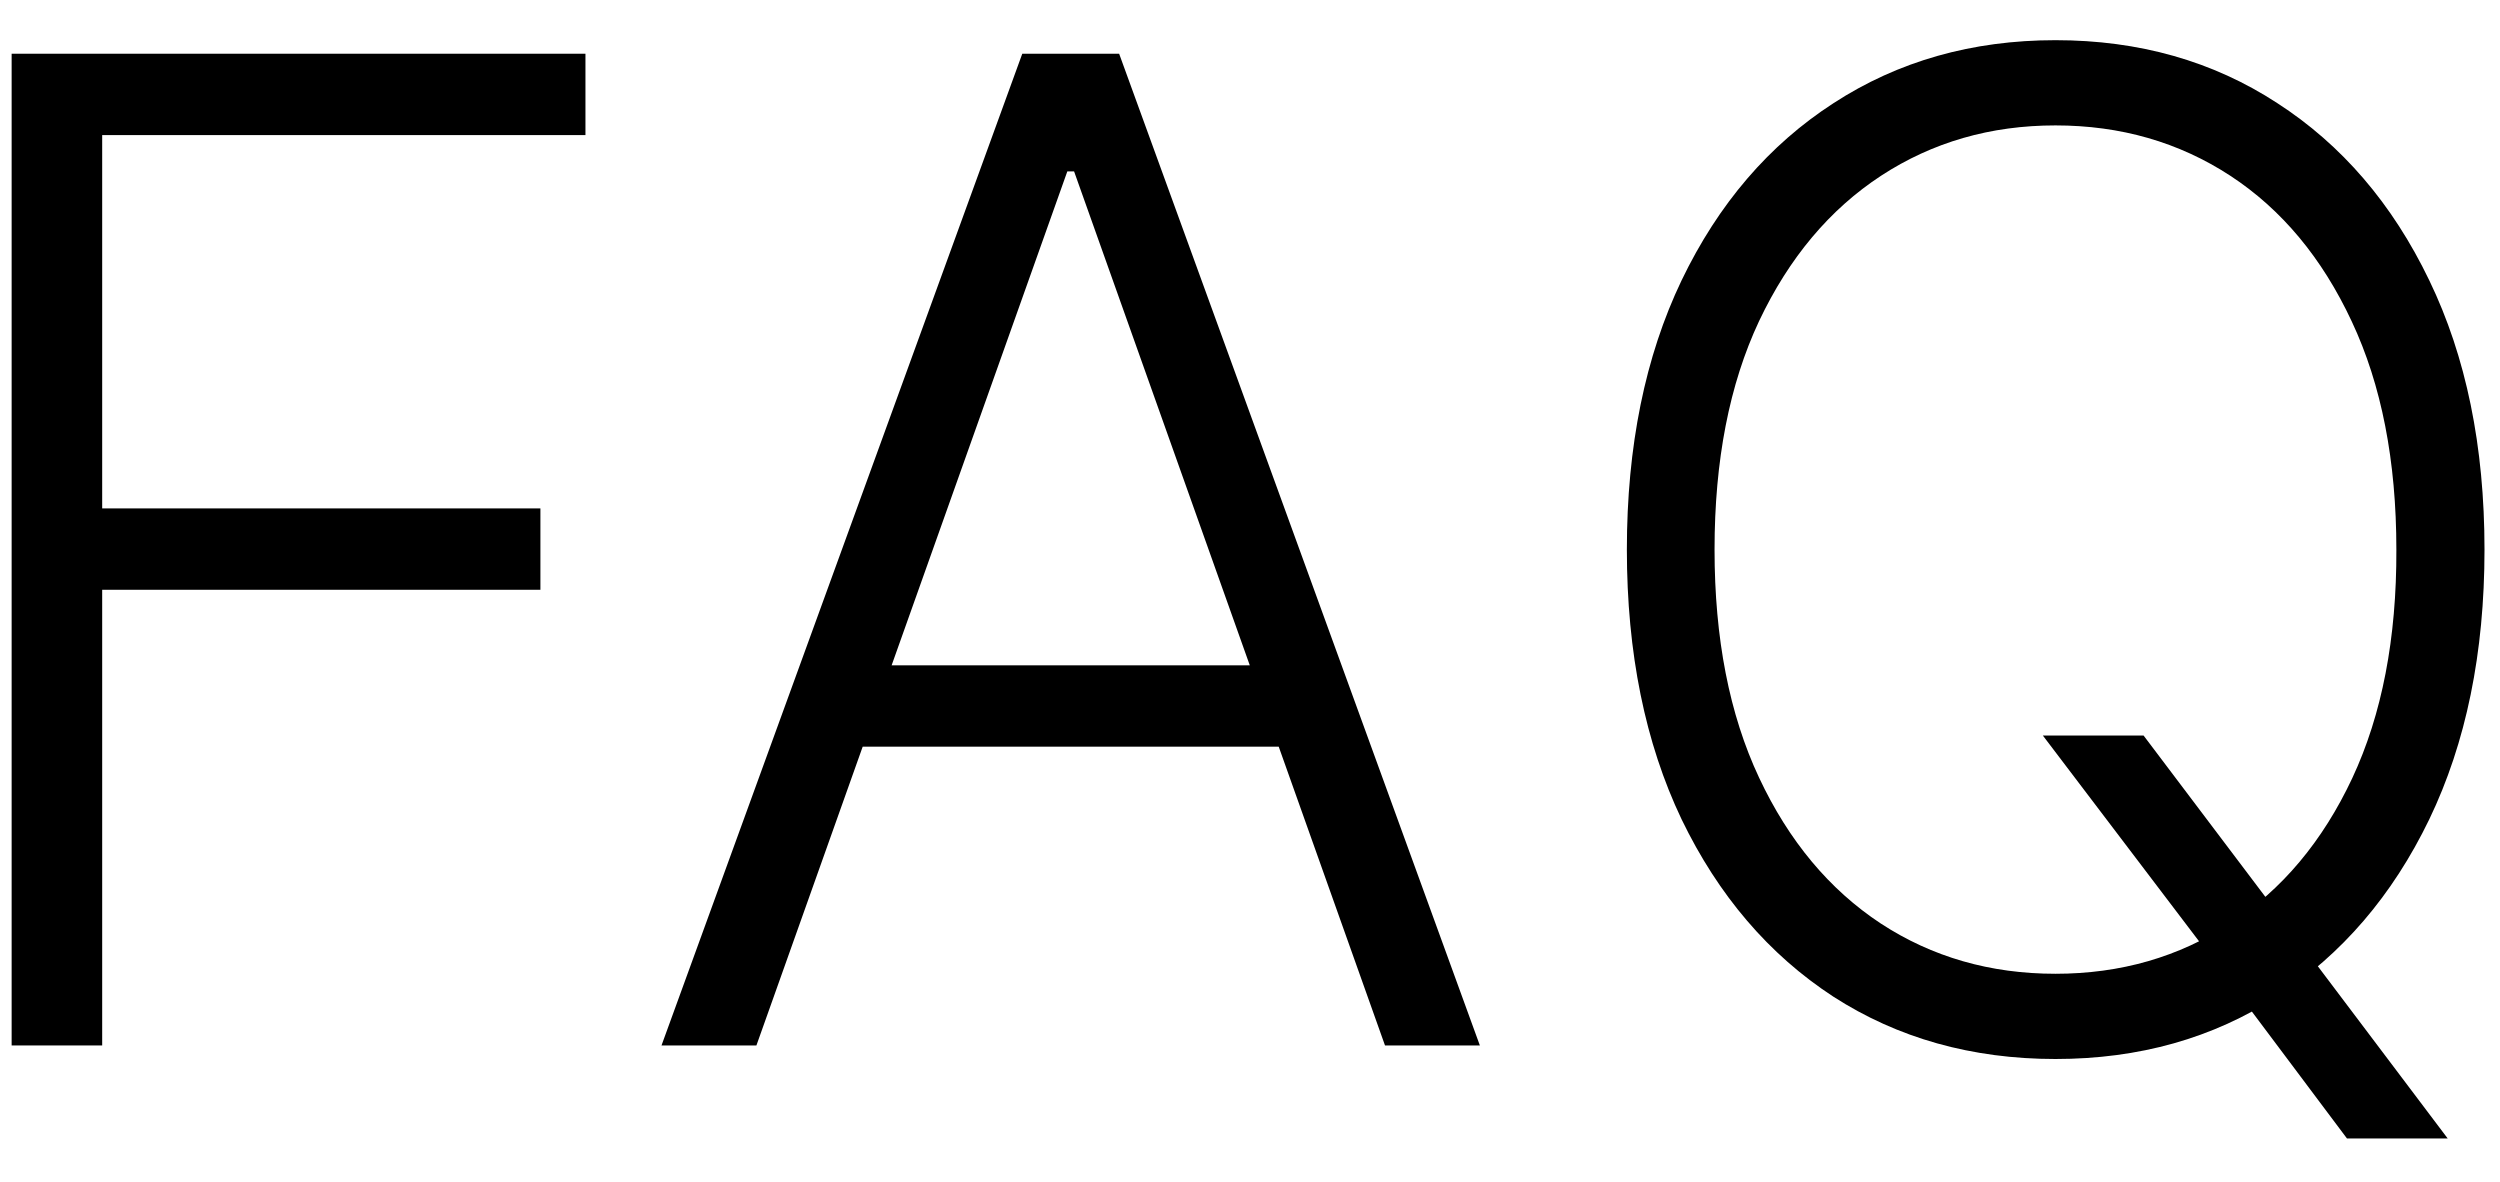 <?xml version="1.0" encoding="UTF-8"?> <svg xmlns="http://www.w3.org/2000/svg" width="55" height="26" viewBox="0 0 55 26" fill="none"><path d="M0.256 23V1.182H12.88V2.972H2.248V11.185H11.889V12.975H2.248V23H0.256Z" fill="black"></path><path d="M16.641 23H14.553L22.49 1.182H24.621L32.557 23H30.47L23.63 3.771H23.481L16.641 23ZM18.143 14.637H28.967V16.427H18.143V14.637Z" fill="black"></path><path d="M44.943 16.182H47.159L49.95 19.879L50.419 20.497L53.849 25.046H51.633L48.671 21.093L44.943 16.182ZM54.659 12.091C54.659 14.364 54.254 16.342 53.444 18.025C52.634 19.701 51.519 21.001 50.099 21.924C48.685 22.84 47.059 23.298 45.22 23.298C43.38 23.298 41.75 22.84 40.33 21.924C38.916 21.001 37.805 19.701 36.995 18.025C36.193 16.342 35.791 14.364 35.791 12.091C35.791 9.818 36.193 7.844 36.995 6.168C37.805 4.484 38.92 3.185 40.34 2.268C41.761 1.345 43.387 0.884 45.22 0.884C47.059 0.884 48.685 1.345 50.099 2.268C51.519 3.185 52.634 4.484 53.444 6.168C54.254 7.844 54.659 9.818 54.659 12.091ZM52.72 12.091C52.72 10.138 52.393 8.465 51.739 7.073C51.086 5.674 50.195 4.605 49.066 3.866C47.936 3.128 46.654 2.759 45.22 2.759C43.792 2.759 42.514 3.128 41.384 3.866C40.255 4.605 39.36 5.67 38.7 7.063C38.046 8.455 37.72 10.131 37.72 12.091C37.72 14.044 38.046 15.717 38.7 17.109C39.353 18.501 40.245 19.57 41.374 20.315C42.503 21.054 43.785 21.423 45.22 21.423C46.654 21.423 47.936 21.054 49.066 20.315C50.202 19.577 51.097 18.511 51.75 17.119C52.404 15.72 52.727 14.044 52.72 12.091Z" fill="black"></path></svg> 